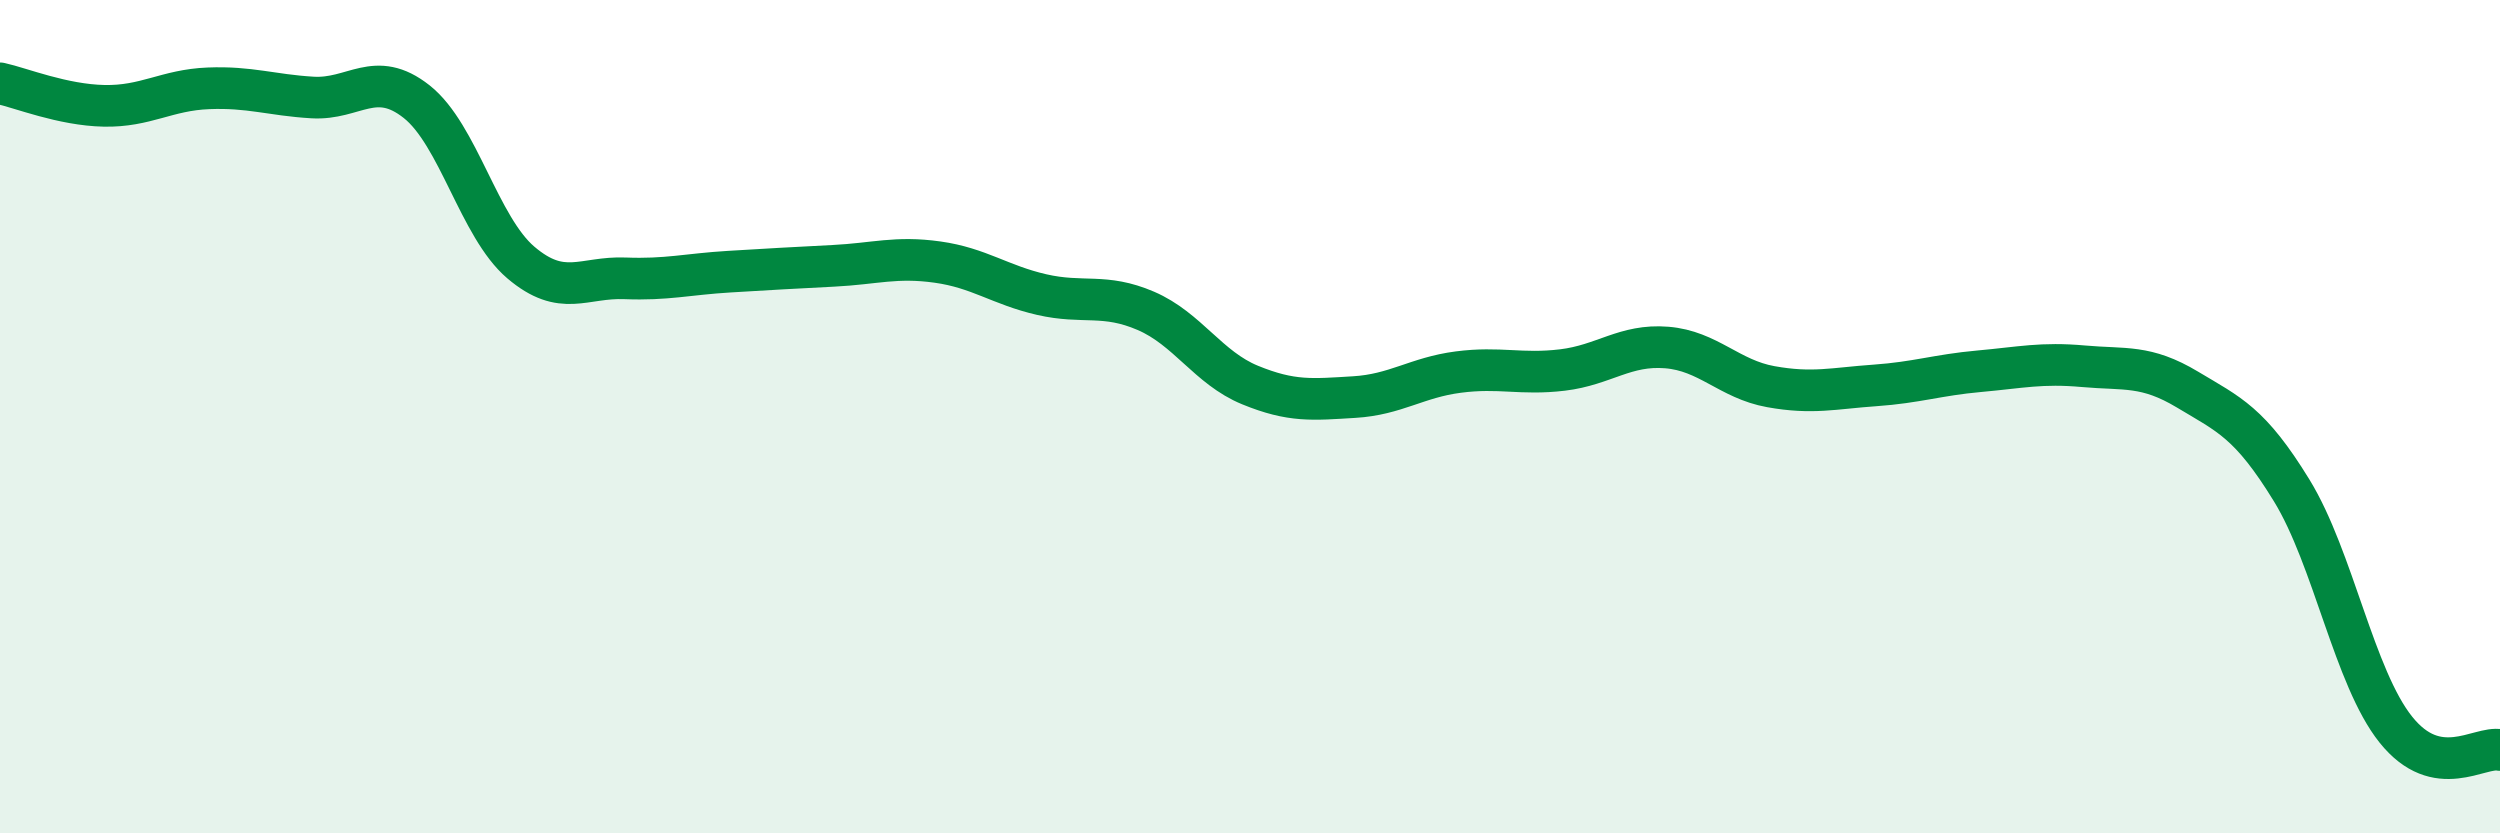 
    <svg width="60" height="20" viewBox="0 0 60 20" xmlns="http://www.w3.org/2000/svg">
      <path
        d="M 0,2 C 0.5,2.11 1.5,2.52 2.5,2.54 C 3.5,2.56 4,2.16 5,2.12 C 6,2.08 6.5,2.28 7.5,2.34 C 8.5,2.4 9,1.65 10,2.44 C 11,3.23 11.5,5.45 12.5,6.3 C 13.5,7.15 14,6.64 15,6.68 C 16,6.72 16.5,6.58 17.5,6.52 C 18.5,6.46 19,6.43 20,6.38 C 21,6.33 21.5,6.15 22.5,6.29 C 23.5,6.43 24,6.84 25,7.07 C 26,7.3 26.5,7.03 27.5,7.46 C 28.5,7.89 29,8.83 30,9.24 C 31,9.65 31.5,9.59 32.5,9.53 C 33.5,9.47 34,9.06 35,8.93 C 36,8.8 36.5,9 37.5,8.88 C 38.5,8.76 39,8.26 40,8.34 C 41,8.42 41.5,9.1 42.5,9.28 C 43.5,9.46 44,9.32 45,9.25 C 46,9.18 46.5,9 47.5,8.91 C 48.5,8.82 49,8.7 50,8.79 C 51,8.88 51.5,8.75 52.5,9.35 C 53.5,9.95 54,10.14 55,11.77 C 56,13.4 56.5,16.26 57.5,17.51 C 58.5,18.76 59.5,17.9 60,18L60 20L0 20Z"
        fill="#008740"
        opacity="0.1"
        stroke-linecap="round"
        stroke-linejoin="round"
      />
      <path
        d="M 0,2 C 0.5,2.11 1.5,2.52 2.5,2.54 C 3.5,2.56 4,2.16 5,2.12 C 6,2.08 6.5,2.28 7.5,2.34 C 8.5,2.4 9,1.65 10,2.44 C 11,3.23 11.5,5.45 12.5,6.3 C 13.5,7.15 14,6.64 15,6.68 C 16,6.72 16.5,6.58 17.5,6.52 C 18.5,6.46 19,6.43 20,6.38 C 21,6.33 21.5,6.15 22.5,6.29 C 23.5,6.43 24,6.84 25,7.07 C 26,7.3 26.5,7.03 27.5,7.46 C 28.5,7.89 29,8.83 30,9.24 C 31,9.65 31.5,9.59 32.5,9.53 C 33.5,9.47 34,9.06 35,8.93 C 36,8.8 36.5,9 37.5,8.88 C 38.5,8.76 39,8.26 40,8.34 C 41,8.42 41.5,9.1 42.5,9.28 C 43.5,9.46 44,9.32 45,9.25 C 46,9.18 46.5,9 47.5,8.91 C 48.5,8.82 49,8.7 50,8.79 C 51,8.88 51.5,8.75 52.5,9.35 C 53.5,9.95 54,10.14 55,11.77 C 56,13.4 56.5,16.26 57.5,17.51 C 58.5,18.76 59.5,17.9 60,18"
        stroke="#008740"
        stroke-width="1"
        fill="none"
        stroke-linecap="round"
        stroke-linejoin="round"
      />
    </svg>
  